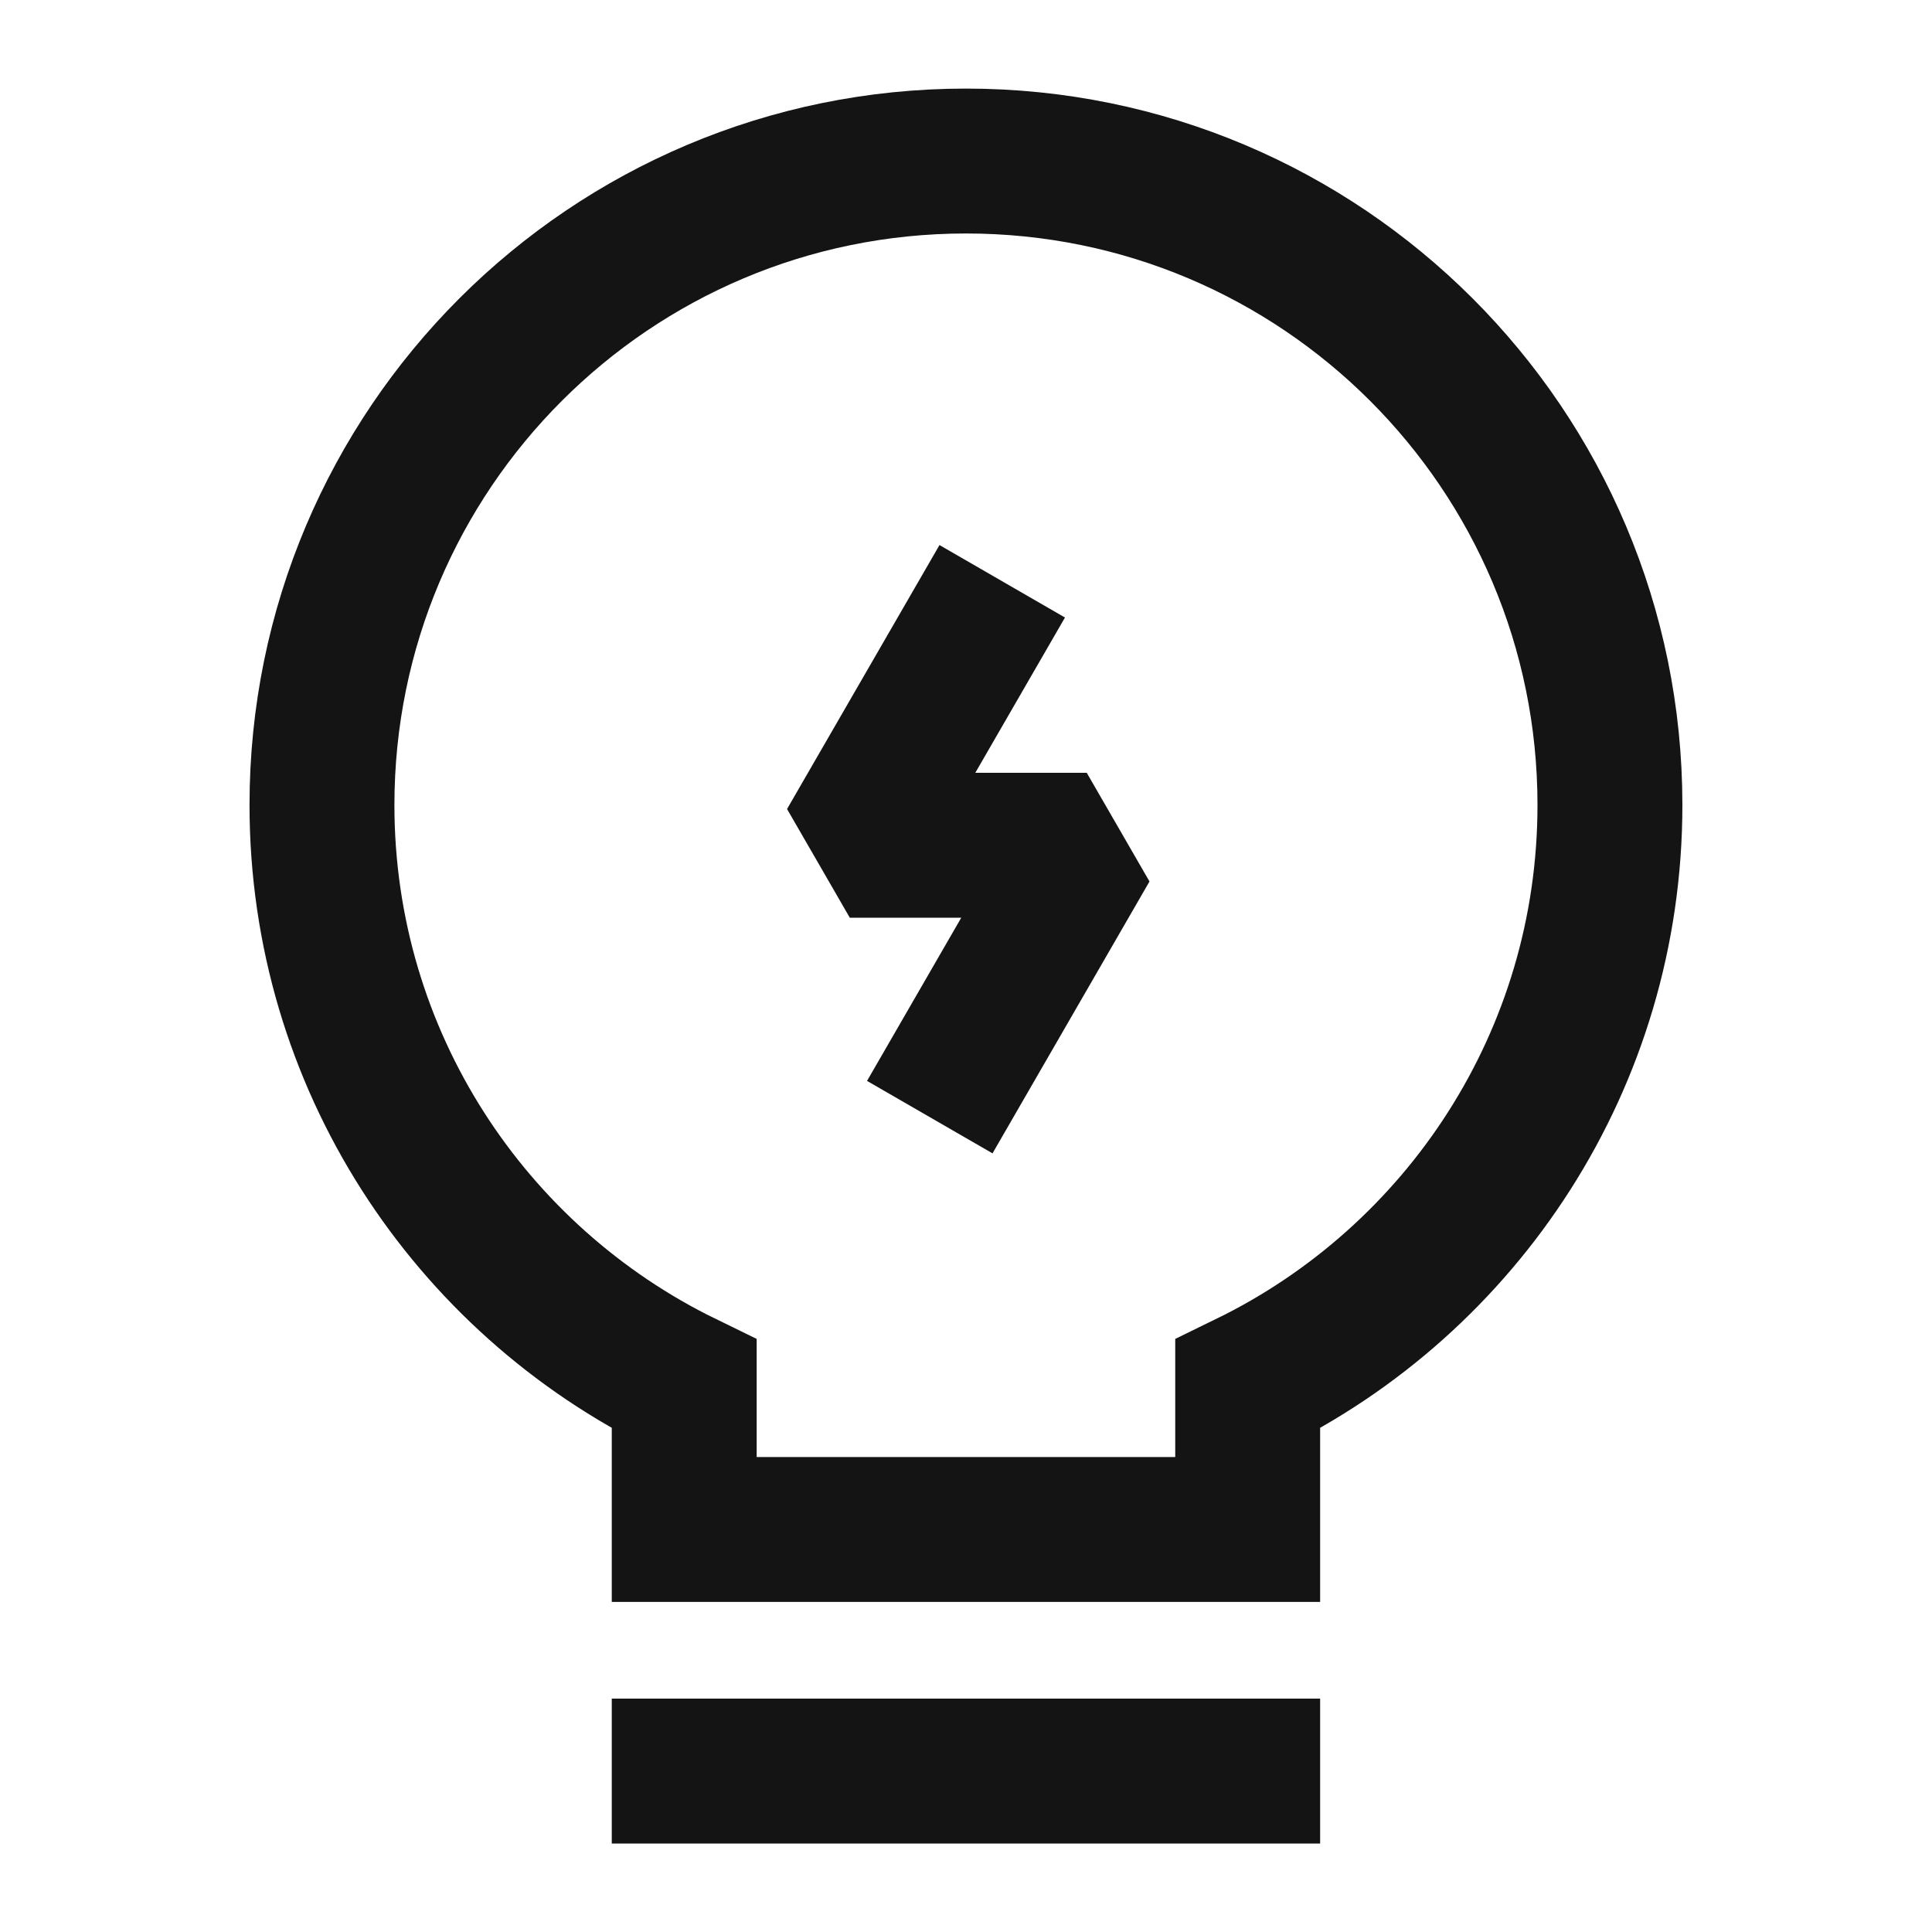 <svg width="20" height="20" viewBox="0 0 20 20" fill="none" xmlns="http://www.w3.org/2000/svg">
<path d="M7.083 18.334H12.916" stroke="#141414" stroke-width="1.5" stroke-linecap="square" stroke-linejoin="round"/>
<path d="M10 1.667C13.682 1.667 16.666 4.651 16.666 8.333C16.666 10.969 15.136 13.246 12.916 14.329V15.833H7.083V14.329C4.863 13.246 3.333 10.969 3.333 8.333C3.333 4.651 6.318 1.667 10 1.667Z" stroke="#141414" stroke-width="1.5"/>
<path d="M10 6.667L8.797 8.75H11.25L10 10.915" stroke="#141414" stroke-width="1.5" stroke-linecap="square" stroke-linejoin="bevel"/>
</svg>
